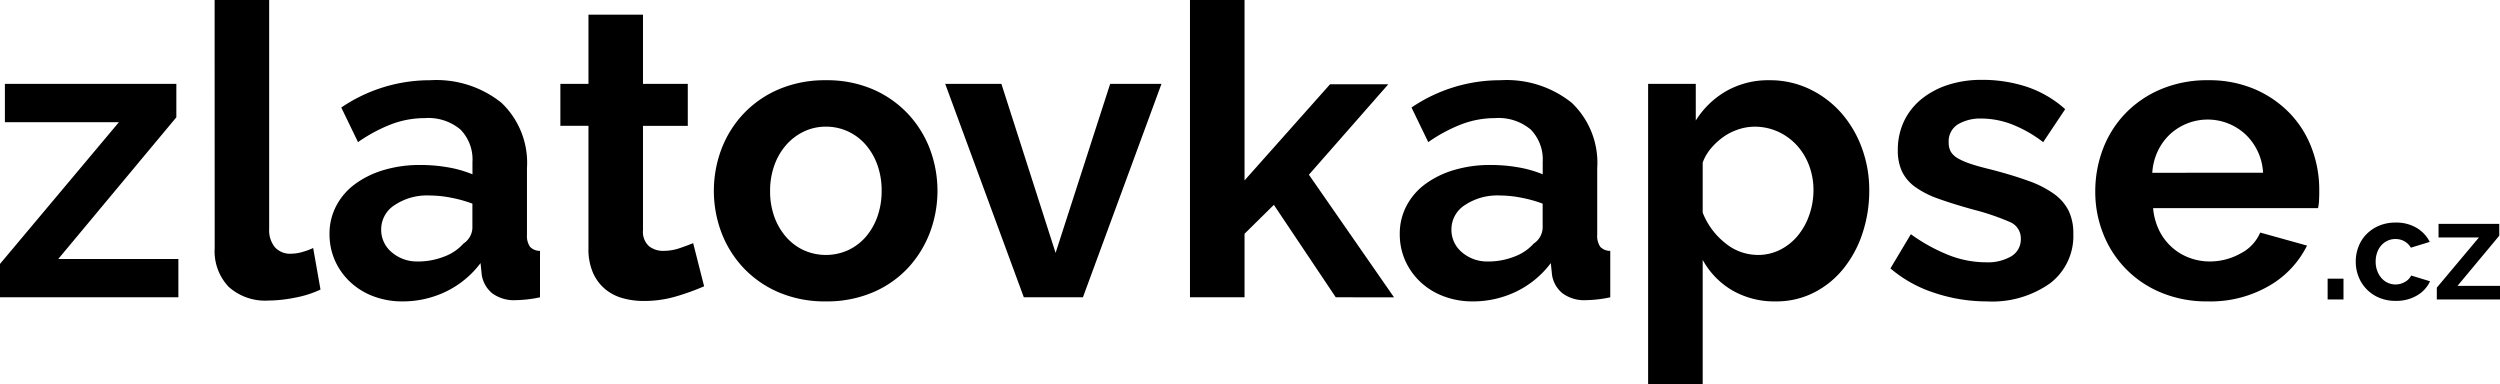 <svg xmlns="http://www.w3.org/2000/svg" width="207.986" height="31.95" viewBox="0 0 207.986 31.95">
    <g>
        <g data-name="Group 3425">
            <path d="M.007 21.98L9.9 10.19H.414V7.005h14.264v2.778l-9.826 11.79h9.995v3.185H.007z" data-name="Path 19973" transform="translate(-.007 -.025)"/>
            <path d="M17.862.025H22.4v19.041a2.236 2.236 0 0 0 .475 1.525 1.7 1.7 0 0 0 1.355.541 3.376 3.376 0 0 0 .9-.135 5.812 5.812 0 0 0 .931-.339l.61 3.457a8.76 8.76 0 0 1-2.134.677 11.649 11.649 0 0 1-2.2.237 4.542 4.542 0 0 1-3.3-1.135 4.3 4.3 0 0 1-1.169-3.236z" data-name="Path 19974" transform="translate(-.007 -.025)"/>
            <path d="M33.48 25.1a6.739 6.739 0 0 1-2.4-.423 5.8 5.8 0 0 1-1.931-1.186 5.529 5.529 0 0 1-1.271-1.779 5.4 5.4 0 0 1-.457-2.237 4.926 4.926 0 0 1 .559-2.321 5.31 5.31 0 0 1 1.559-1.811 7.7 7.7 0 0 1 2.388-1.17 10.468 10.468 0 0 1 3.05-.423 13.206 13.206 0 0 1 2.321.2 9.506 9.506 0 0 1 2.015.576v-1.017a3.562 3.562 0 0 0-1-2.71 4.16 4.16 0 0 0-2.965-.948 7.847 7.847 0 0 0-2.778.508 12.878 12.878 0 0 0-2.778 1.49L28.4 8.97a13.1 13.1 0 0 1 7.384-2.27 8.649 8.649 0 0 1 5.946 1.88 6.89 6.89 0 0 1 2.118 5.438v5.522a1.6 1.6 0 0 0 .254 1.017 1.113 1.113 0 0 0 .83.338v3.863a10.179 10.179 0 0 1-2 .237 3.028 3.028 0 0 1-1.983-.576 2.475 2.475 0 0 1-.863-1.525l-.1-.982a7.874 7.874 0 0 1-2.88 2.372 8.271 8.271 0 0 1-3.626.816zm1.288-3.32a5.923 5.923 0 0 0 2.186-.407 3.968 3.968 0 0 0 1.609-1.084A1.63 1.63 0 0 0 39.308 19v-2.035a11.1 11.1 0 0 0-1.762-.49 9.5 9.5 0 0 0-1.829-.187 4.847 4.847 0 0 0-2.88.8 2.391 2.391 0 0 0-1.118 2.012 2.423 2.423 0 0 0 .881 1.914 3.2 3.2 0 0 0 2.168.763z" data-name="Path 19975" transform="translate(-.007 -.025)"/>
            <path d="M58.586 23.843a19.861 19.861 0 0 1-2.236.813 9.4 9.4 0 0 1-2.778.408 6.45 6.45 0 0 1-1.779-.238 3.893 3.893 0 0 1-1.457-.762 3.721 3.721 0 0 1-1-1.356 4.892 4.892 0 0 1-.373-2.015v-10.2h-2.336V7.005h2.337v-5.76H53.5v5.76h3.727v3.49H53.5v8.673a1.612 1.612 0 0 0 .5 1.338 1.869 1.869 0 0 0 1.2.389 4.155 4.155 0 0 0 1.389-.237q.678-.236 1.085-.406z" data-name="Path 19976" transform="translate(-.007 -.025)"/>
            <path d="M68.717 25.1a9.767 9.767 0 0 1-3.9-.745 8.765 8.765 0 0 1-2.93-2.016 8.877 8.877 0 0 1-1.847-2.931 9.868 9.868 0 0 1 0-7.013 8.877 8.877 0 0 1 1.85-2.934 8.751 8.751 0 0 1 2.93-2.016 9.767 9.767 0 0 1 3.9-.745 9.64 9.64 0 0 1 3.879.745 8.794 8.794 0 0 1 2.911 2.016 8.926 8.926 0 0 1 1.847 2.931 9.882 9.882 0 0 1 0 7.013 9.065 9.065 0 0 1-1.83 2.931 8.588 8.588 0 0 1-2.914 2.016 9.762 9.762 0 0 1-3.896.748zm-4.642-9.182a6.192 6.192 0 0 0 .356 2.152 5.243 5.243 0 0 0 .982 1.677 4.4 4.4 0 0 0 1.474 1.1 4.5 4.5 0 0 0 3.659 0 4.408 4.408 0 0 0 1.474-1.1 5.224 5.224 0 0 0 .98-1.698 6.329 6.329 0 0 0 .355-2.168A6.234 6.234 0 0 0 73 13.747a5.229 5.229 0 0 0-.983-1.694 4.408 4.408 0 0 0-1.474-1.1 4.32 4.32 0 0 0-1.829-.39 4.174 4.174 0 0 0-1.83.407 4.6 4.6 0 0 0-1.474 1.117 5.231 5.231 0 0 0-.982 1.694 6.24 6.24 0 0 0-.353 2.134z" data-name="Path 19977" transform="translate(-.007 -.025)"/>
            <path d="M85.183 24.758L78.644 7.005h4.675l4.507 14.06 4.539-14.06h4.269L90.1 24.758z" data-name="Path 19978" transform="translate(-.007 -.025)"/>
            <path d="M111.135 24.758l-5.15-7.691-2.439 2.405v5.286h-4.54V.025h4.54v15.009l7.115-8h4.845L108.9 14.56l7.081 10.2z" data-name="Path 19979" transform="translate(-.007 -.025)"/>
            <path d="M122.519 25.1a6.739 6.739 0 0 1-2.4-.423 5.8 5.8 0 0 1-1.932-1.186 5.526 5.526 0 0 1-1.27-1.779 5.384 5.384 0 0 1-.457-2.237 4.926 4.926 0 0 1 .559-2.321 5.307 5.307 0 0 1 1.558-1.811 7.718 7.718 0 0 1 2.389-1.17 10.464 10.464 0 0 1 3.05-.423 13.223 13.223 0 0 1 2.321.2 9.523 9.523 0 0 1 2.015.576v-1.017a3.562 3.562 0 0 0-1-2.71 4.159 4.159 0 0 0-2.964-.948 7.848 7.848 0 0 0-2.779.508 12.907 12.907 0 0 0-2.779 1.49l-1.393-2.879a13.1 13.1 0 0 1 7.386-2.27 8.656 8.656 0 0 1 5.947 1.88 6.893 6.893 0 0 1 2.117 5.438v5.522a1.6 1.6 0 0 0 .254 1.017 1.114 1.114 0 0 0 .831.338v3.863a10.2 10.2 0 0 1-2 .237 3.028 3.028 0 0 1-1.983-.576 2.465 2.465 0 0 1-.863-1.525l-.1-.982a7.877 7.877 0 0 1-2.881 2.372 8.267 8.267 0 0 1-3.626.816zm1.288-3.32a5.914 5.914 0 0 0 2.185-.407 3.965 3.965 0 0 0 1.61-1.084 1.636 1.636 0 0 0 .745-1.289v-2.035a11.058 11.058 0 0 0-1.763-.49 9.485 9.485 0 0 0-1.828-.187 4.845 4.845 0 0 0-2.88.8 2.389 2.389 0 0 0-1.118 2.016 2.423 2.423 0 0 0 .881 1.914 3.2 3.2 0 0 0 2.168.759z" data-name="Path 19980" transform="translate(-.007 -.025)"/>
            <path d="M147.76 25.1a7 7 0 0 1-3.659-.931 6.624 6.624 0 0 1-2.439-2.525v10.331h-4.541V7.005h3.965v3.049a7.238 7.238 0 0 1 2.541-2.454 7.057 7.057 0 0 1 3.591-.9 7.608 7.608 0 0 1 3.32.728 8.239 8.239 0 0 1 2.626 1.965 9.178 9.178 0 0 1 1.729 2.914 10.048 10.048 0 0 1 .625 3.541 11.207 11.207 0 0 1-.575 3.624 9.271 9.271 0 0 1-1.609 2.948 7.512 7.512 0 0 1-2.457 1.966 6.877 6.877 0 0 1-3.117.714zm-1.525-3.863a4.1 4.1 0 0 0 1.882-.439 4.584 4.584 0 0 0 1.472-1.186 5.567 5.567 0 0 0 .949-1.729 6.185 6.185 0 0 0 .339-2.032 5.726 5.726 0 0 0-.373-2.084 5.163 5.163 0 0 0-1.033-1.678 4.825 4.825 0 0 0-1.558-1.117 4.669 4.669 0 0 0-1.948-.407 4.26 4.26 0 0 0-1.322.221 4.66 4.66 0 0 0-1.254.626 5.532 5.532 0 0 0-1.033.949 3.913 3.913 0 0 0-.694 1.186v4.167a6.027 6.027 0 0 0 1.863 2.524 4.264 4.264 0 0 0 2.71.996z" data-name="Path 19981" transform="translate(-.007 -.025)"/>
            <path d="M165.311 25.1a13.739 13.739 0 0 1-4.371-.711 10.7 10.7 0 0 1-3.66-2.033l1.7-2.846a14.55 14.55 0 0 0 3.168 1.745 8.495 8.495 0 0 0 3.066.592 3.872 3.872 0 0 0 2.134-.508 1.636 1.636 0 0 0 .78-1.457 1.457 1.457 0 0 0-.915-1.389 19.907 19.907 0 0 0-2.981-1.016q-1.729-.476-2.948-.915a7.609 7.609 0 0 1-1.966-1 3.429 3.429 0 0 1-1.084-1.288 4.121 4.121 0 0 1-.339-1.745 5.526 5.526 0 0 1 .525-2.439 5.317 5.317 0 0 1 1.474-1.847 6.85 6.85 0 0 1 2.219-1.169 9.025 9.025 0 0 1 2.762-.406 11.874 11.874 0 0 1 3.744.576 9.138 9.138 0 0 1 3.2 1.863l-1.83 2.744a10.678 10.678 0 0 0-2.625-1.49 7.187 7.187 0 0 0-2.525-.475 3.656 3.656 0 0 0-1.931.475 1.649 1.649 0 0 0-.779 1.524 1.477 1.477 0 0 0 .186.78 1.642 1.642 0 0 0 .593.542 5.72 5.72 0 0 0 1.067.457q.661.221 1.644.457 1.829.475 3.133.949a8.559 8.559 0 0 1 2.134 1.084 3.856 3.856 0 0 1 1.221 1.407 4.325 4.325 0 0 1 .389 1.913 4.942 4.942 0 0 1-1.931 4.118 8.321 8.321 0 0 1-5.254 1.508z" data-name="Path 19982" transform="translate(-.007 -.025)"/>
            <path d="M183.673 25.1a9.851 9.851 0 0 1-3.863-.729 8.707 8.707 0 0 1-4.828-4.9 9.356 9.356 0 0 1-.66-3.489 9.888 9.888 0 0 1 .643-3.574 8.717 8.717 0 0 1 1.864-2.948 8.891 8.891 0 0 1 2.965-2.016 9.881 9.881 0 0 1 3.913-.745 9.64 9.64 0 0 1 3.879.745 8.932 8.932 0 0 1 2.914 2 8.48 8.48 0 0 1 1.829 2.914 9.7 9.7 0 0 1 .627 3.456c0 .294 0 .575-.017.847a3.431 3.431 0 0 1-.085.677h-13.721a5.282 5.282 0 0 0 .508 1.863 4.6 4.6 0 0 0 1.051 1.39 4.533 4.533 0 0 0 1.456.88 4.771 4.771 0 0 0 1.694.306 5.227 5.227 0 0 0 2.558-.661 3.5 3.5 0 0 0 1.644-1.744l3.895 1.084a7.914 7.914 0 0 1-3.133 3.336 9.711 9.711 0 0 1-5.133 1.308zm4.608-10.706a4.723 4.723 0 0 0-1.474-3.2 4.626 4.626 0 0 0-6.285.017 4.67 4.67 0 0 0-1 1.389 4.908 4.908 0 0 0-.457 1.8z" data-name="Path 19983" transform="translate(-.007 -.025)"/>
        </g>
        <g data-name="Group 3426">
            <path d="M193.653 24.939V23.21h1.319v1.729z" data-name="Path 19984" transform="translate(-.007 -.025)"/>
            <path d="M195.993 21.794a3.429 3.429 0 0 1 .228-1.248 3.021 3.021 0 0 1 .659-1.032 3.223 3.223 0 0 1 1.044-.708 3.453 3.453 0 0 1 1.381-.264 3.307 3.307 0 0 1 1.758.444 2.842 2.842 0 0 1 1.086 1.164l-1.572.48a1.419 1.419 0 0 0-.54-.534 1.511 1.511 0 0 0-.745-.186 1.527 1.527 0 0 0-.647.138 1.61 1.61 0 0 0-.523.385 1.784 1.784 0 0 0-.347.594 2.24 2.24 0 0 0-.126.767 2.149 2.149 0 0 0 .132.768 1.953 1.953 0 0 0 .353.6 1.559 1.559 0 0 0 .523.39 1.5 1.5 0 0 0 .635.139 1.543 1.543 0 0 0 .8-.217 1.223 1.223 0 0 0 .511-.528l1.571.48A2.653 2.653 0 0 1 201.1 24.6a3.365 3.365 0 0 1-1.788.455 3.448 3.448 0 0 1-1.38-.264 3.126 3.126 0 0 1-1.71-1.758 3.358 3.358 0 0 1-.229-1.239z" data-name="Path 19985" transform="translate(-.007 -.025)"/>
            <path d="M202.736 23.954l3.505-4.176h-3.361V18.65h5.052v.984l-3.479 4.176h3.54v1.129h-5.257z" data-name="Path 19986" transform="translate(-.007 -.025)"/>
        </g>
    </g>
</svg>

